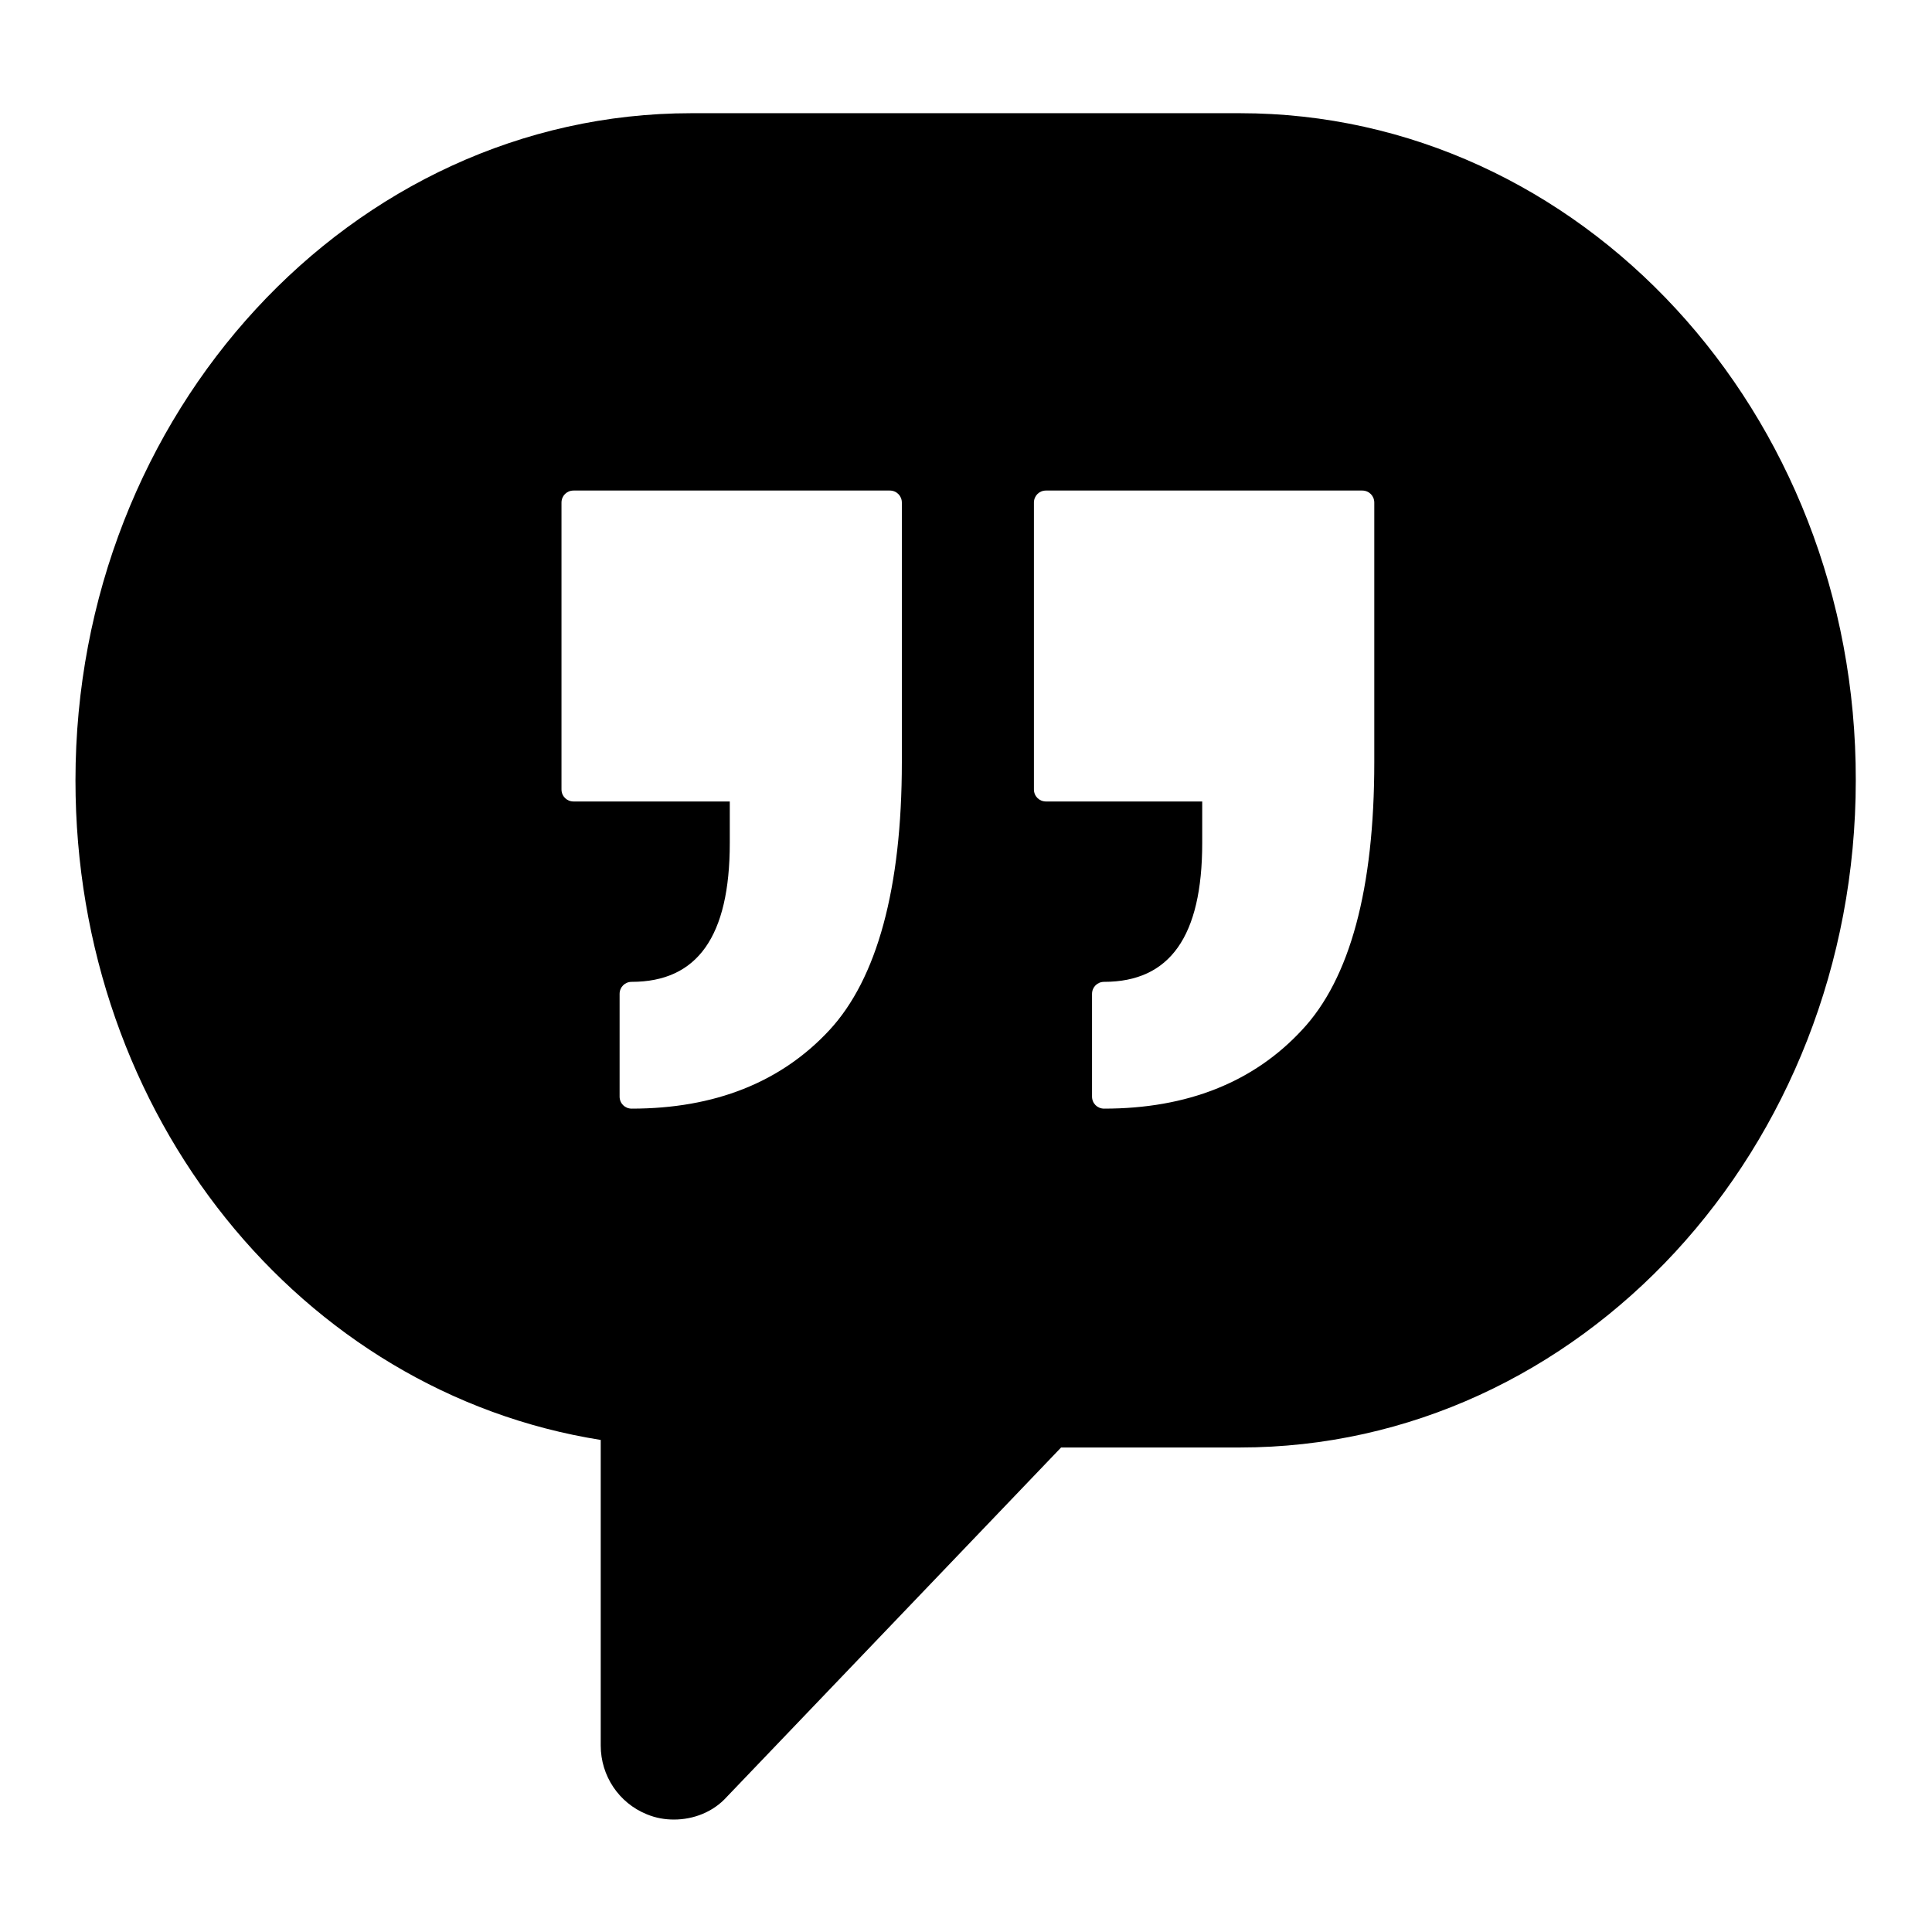 <?xml version="1.0" encoding="utf-8"?>
<!-- Svg Vector Icons : http://www.onlinewebfonts.com/icon -->
<!DOCTYPE svg PUBLIC "-//W3C//DTD SVG 1.1//EN" "http://www.w3.org/Graphics/SVG/1.1/DTD/svg11.dtd">
<svg version="1.1" xmlns="http://www.w3.org/2000/svg" xmlns:xlink="http://www.w3.org/1999/xlink" x="0px" y="0px" viewBox="0 0 256 256" enable-background="new 0 0 256 256" xml:space="preserve">
<g><g><path fill="#000000" d="M164.3,15H91.6C46.6,15,10,54.7,10,103.4c0,44.5,29.9,81.1,69.6,87.4v40.5c0,4,2.4,7.6,6.1,9.1c1.2,0.5,2.4,0.7,3.6,0.7c2.6,0,5.2-1,7-3l44.3-46.3h23.7c45,0,81.6-39.6,81.6-88.4C246,54.6,209.4,15,164.3,15z M119.5,101c0,16.7-3.3,28.7-9.6,35.5c-6.4,6.9-15.2,10.4-26.2,10.4c-0.9,0-1.6-0.7-1.6-1.6v-13.6c0-0.9,0.7-1.6,1.6-1.6c8.7,0,13-6,13-18.4v-5.5H76c-0.9,0-1.6-0.7-1.6-1.6v-38c0-0.9,0.7-1.6,1.6-1.6h41.9c0.9,0,1.6,0.7,1.6,1.6L119.5,101L119.5,101z M182.1,101c0,16.7-3.2,28.7-9.6,35.5c-6.4,6.9-15.2,10.4-26.2,10.4c-0.9,0-1.6-0.7-1.6-1.6v-13.6c0-0.9,0.7-1.6,1.6-1.6c8.7,0,13-6,13-18.4v-5.5h-20.7c-0.9,0-1.6-0.7-1.6-1.6v-38c0-0.9,0.7-1.6,1.6-1.6h41.9c0.9,0,1.6,0.7,1.6,1.6L182.1,101L182.1,101z"/></g></g>
</svg>
